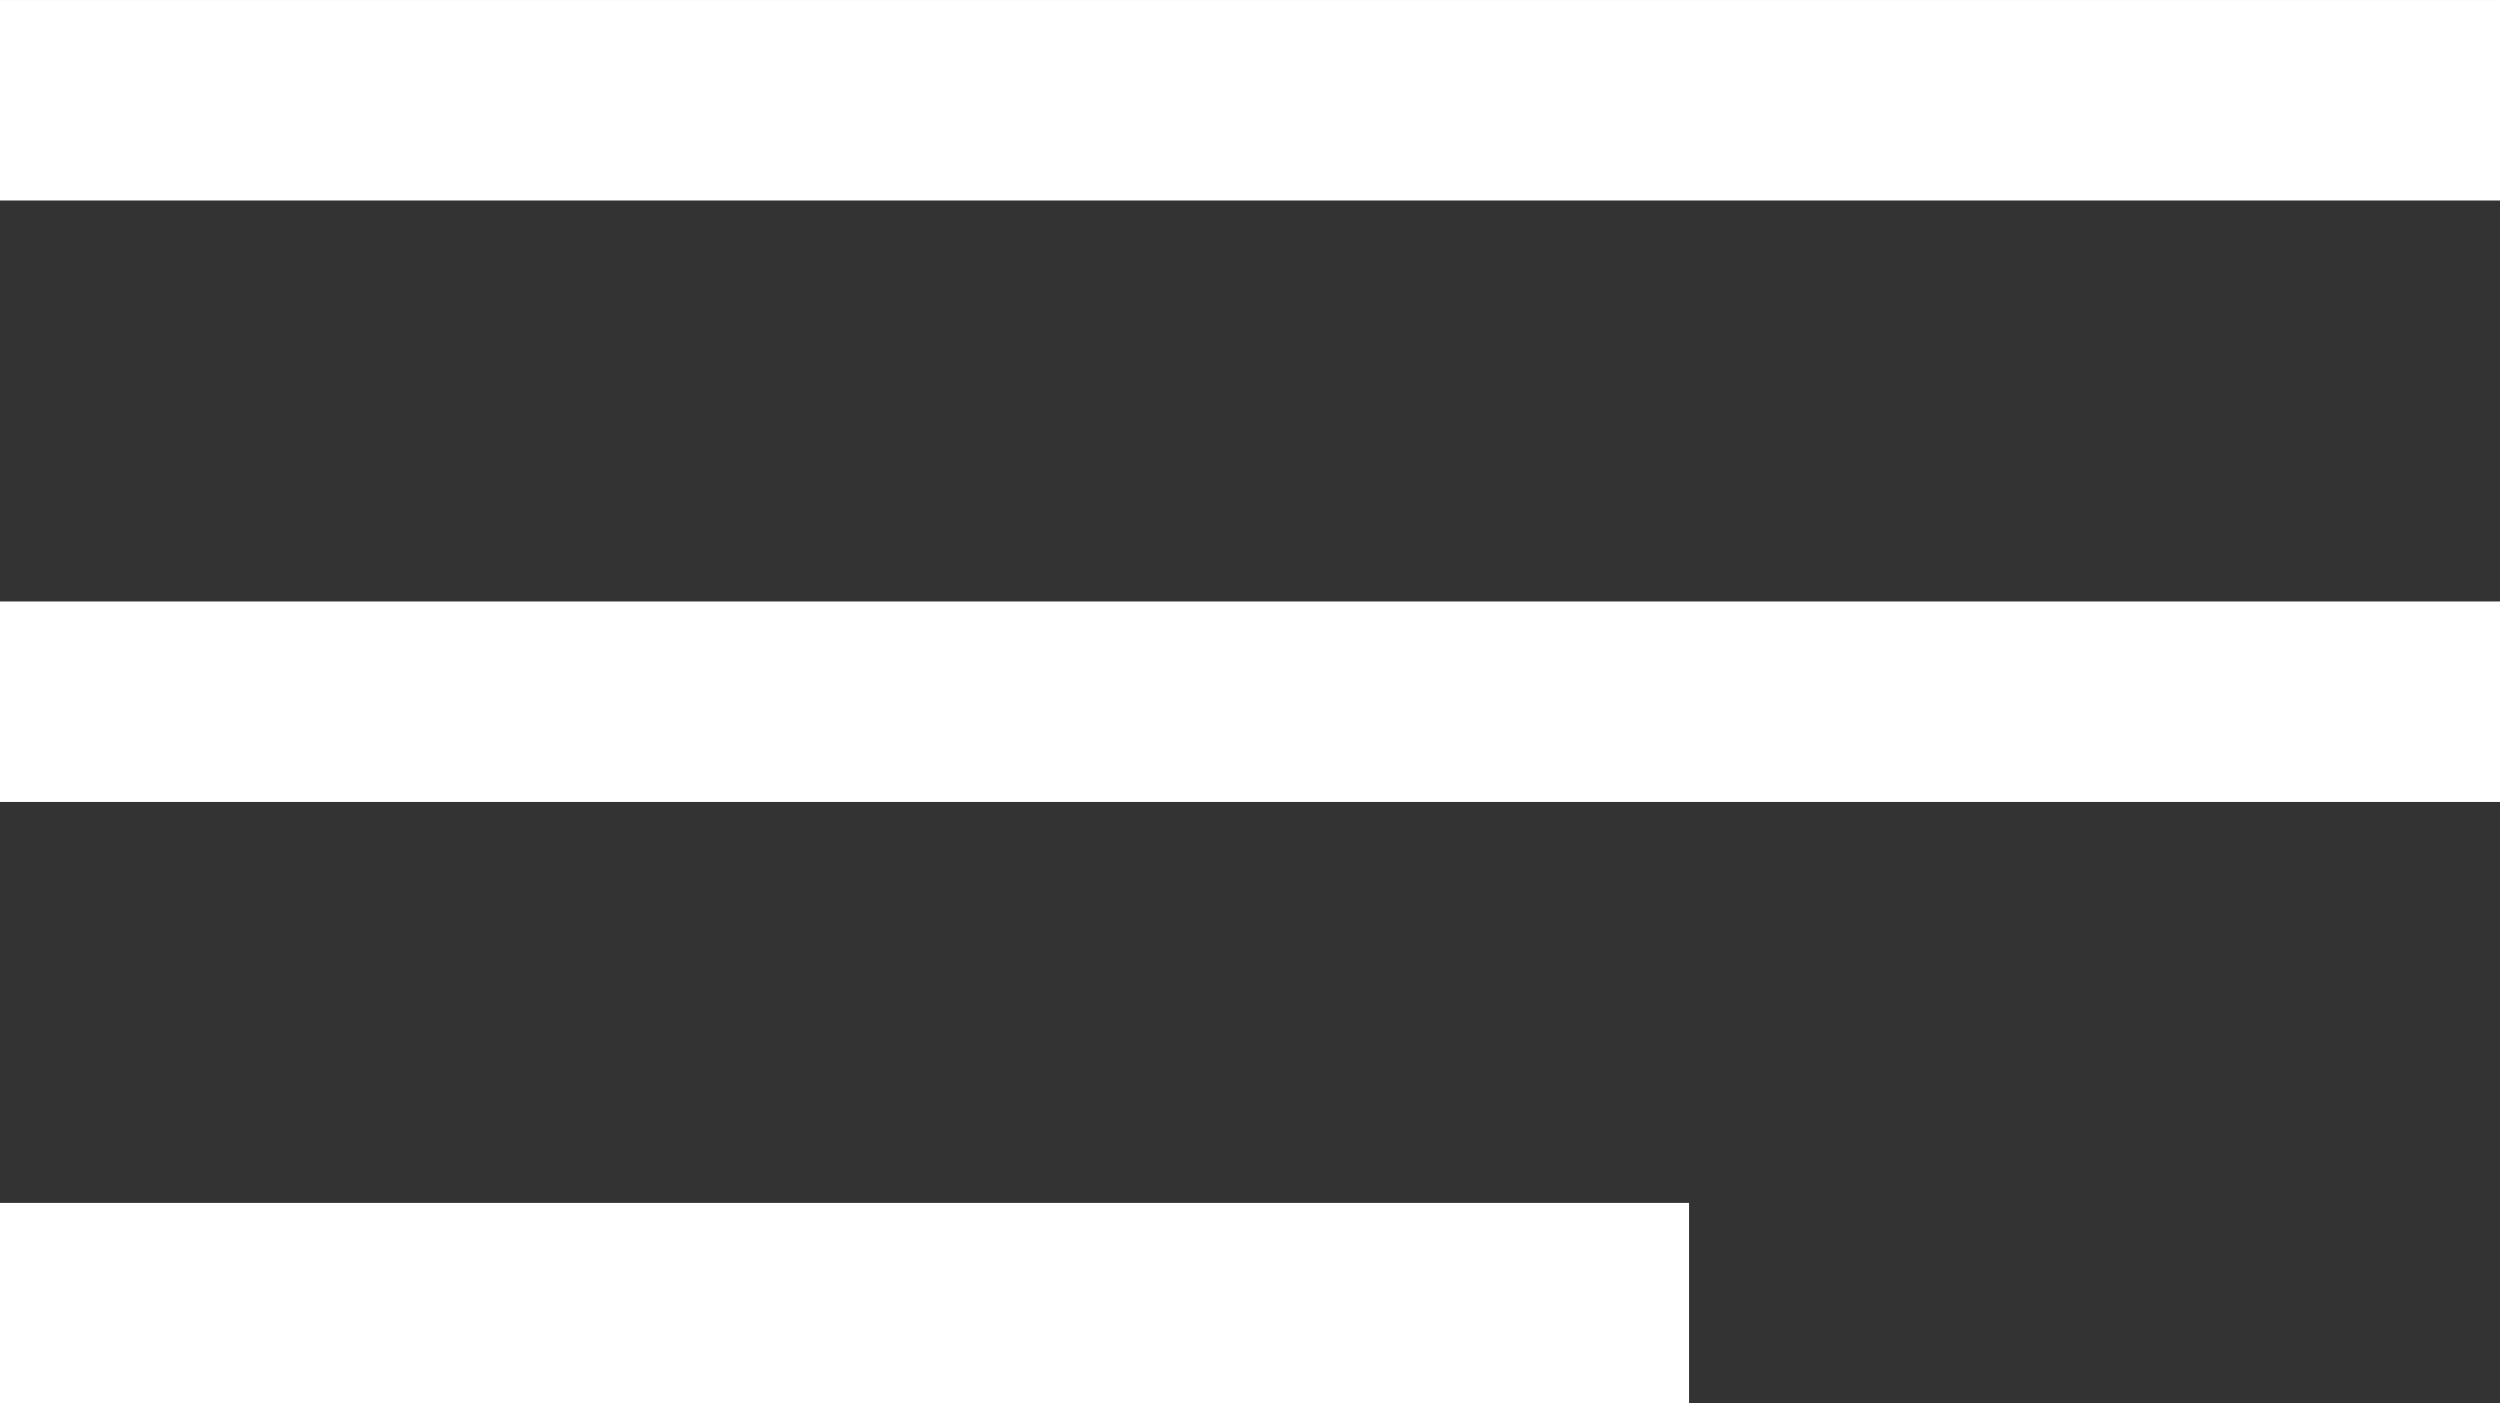 <svg xmlns="http://www.w3.org/2000/svg" width="8.8mm" height="4.94mm" viewBox="0 0 24.94 14"><rect x="0" y="0" width="24.94" height="14" fill="#333333" stroke="none"/><rect width="24.94" height="2" fill="#ffffff"/><rect y="6" width="24.94" height="2" fill="#ffffff"/><rect y="12" width="16.85" height="2" fill="#ffffff"/></svg>